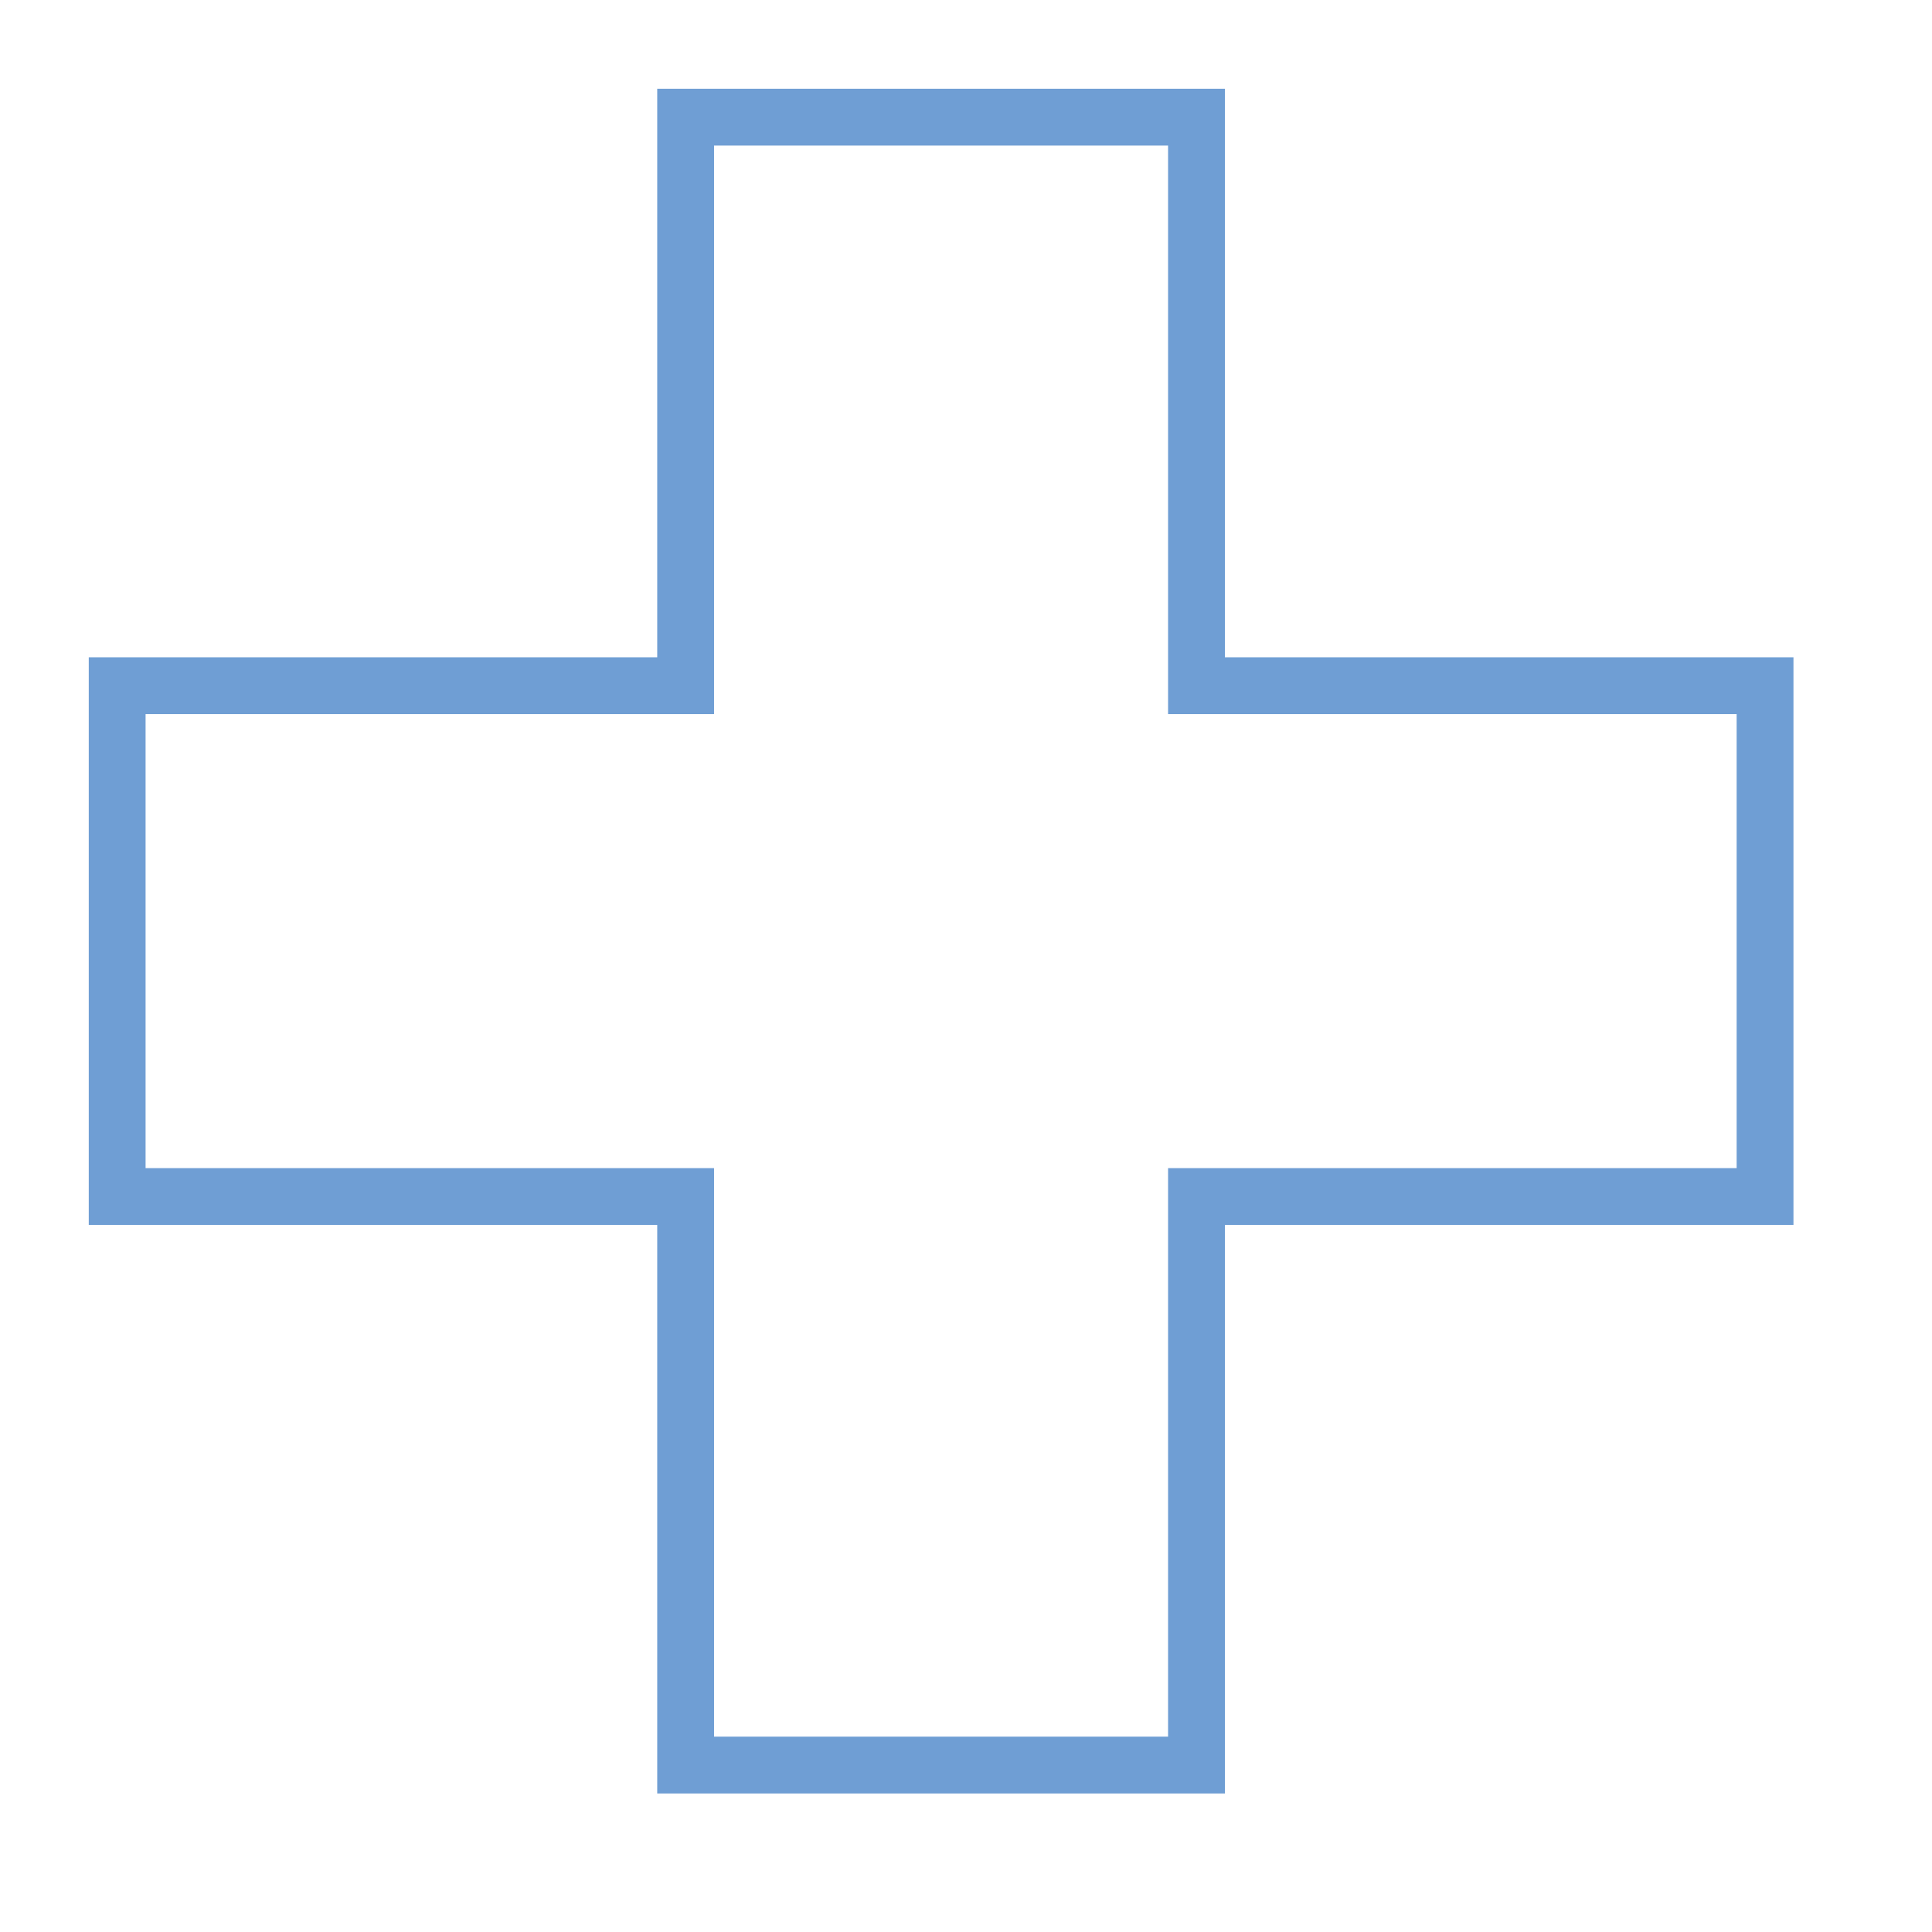 <?xml version="1.0" encoding="UTF-8" standalone="no"?><!DOCTYPE svg PUBLIC "-//W3C//DTD SVG 1.1//EN" "http://www.w3.org/Graphics/SVG/1.1/DTD/svg11.dtd"><svg width="100%" height="100%" viewBox="0 0 34 34" version="1.1" xmlns="http://www.w3.org/2000/svg" xmlns:xlink="http://www.w3.org/1999/xlink" xml:space="preserve" xmlns:serif="http://www.serif.com/" style="fill-rule:evenodd;clip-rule:evenodd"><g transform="matrix(1,0,0,1,31.062,21.057)"><path d="M0,-8.99L-10.006,-8.99L-10.006,-18.995L-18.996,-18.995L-18.996,-8.99L-29,-8.99L-29,0L-18.996,0L-18.996,10.005L-10.006,10.005L-10.006,0L0,0L0,-8.99Z" style="fill:none;fill-rule:nonzero;stroke:rgb(111,158,212);stroke-width:1px"/></g></svg>